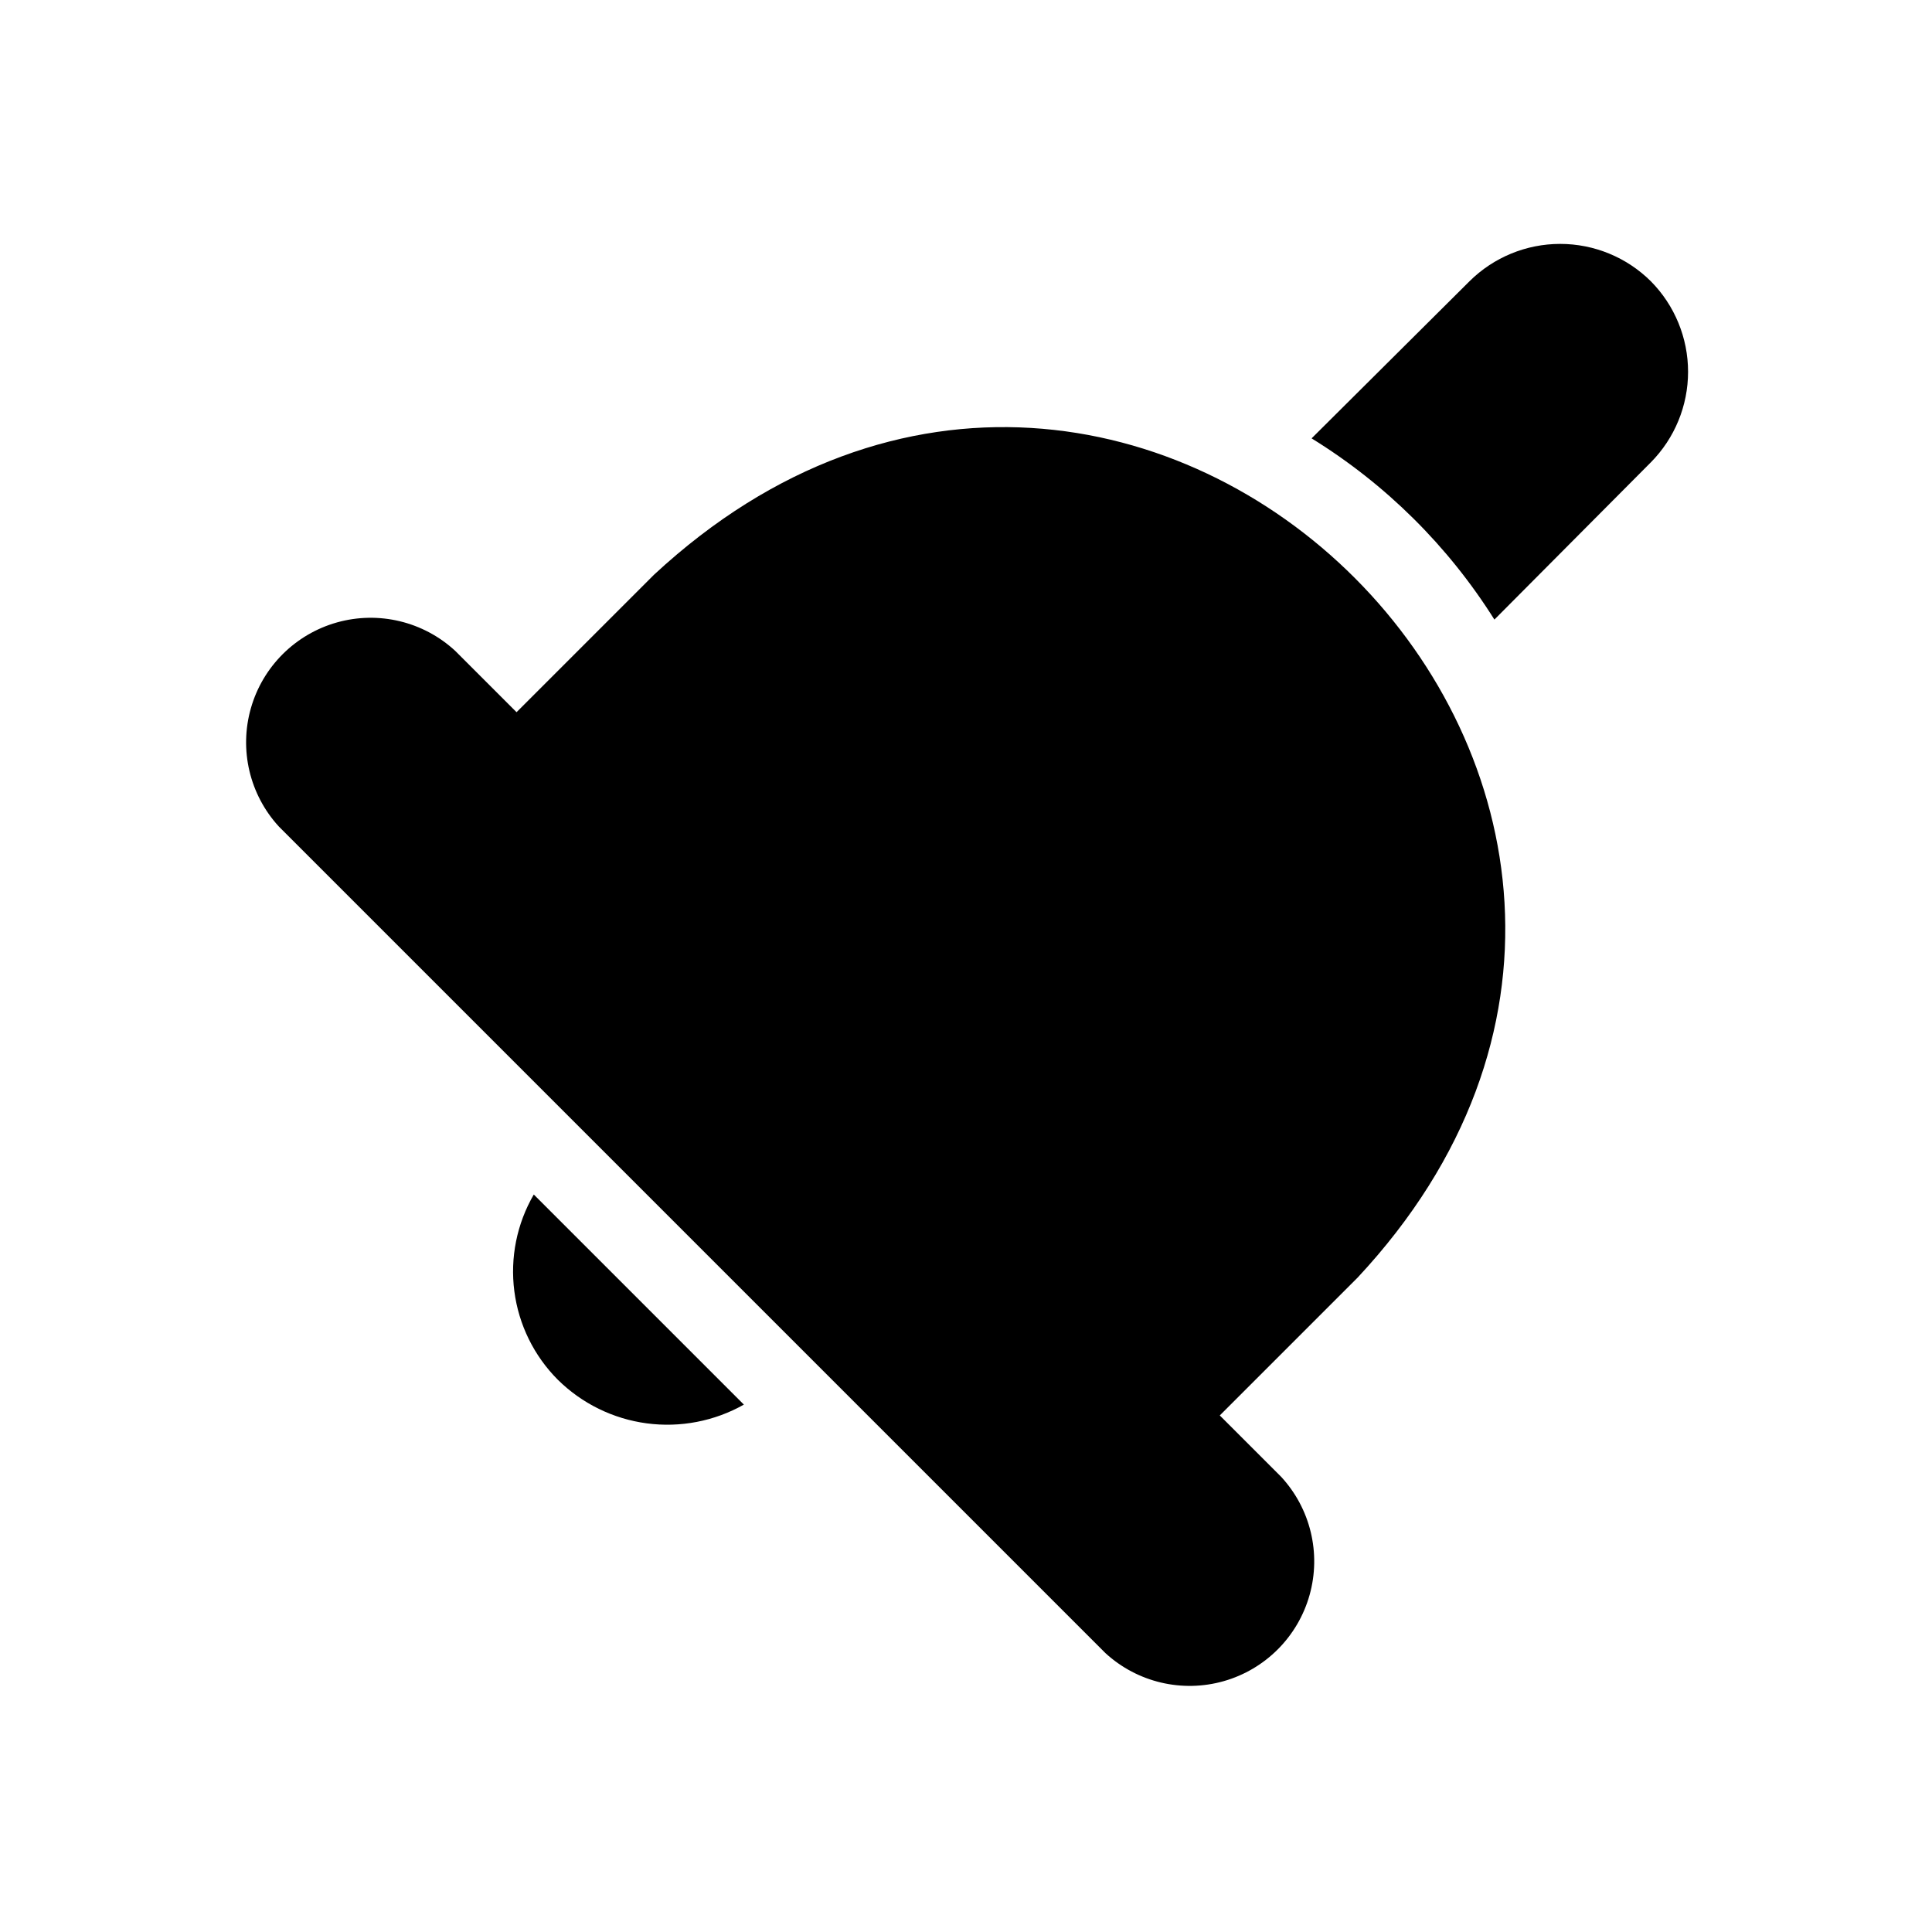 <?xml version="1.0" encoding="UTF-8"?>
<!-- Uploaded to: ICON Repo, www.svgrepo.com, Generator: ICON Repo Mixer Tools -->
<svg fill="#000000" width="800px" height="800px" version="1.1" viewBox="144 144 512 512" xmlns="http://www.w3.org/2000/svg">
 <path d="m503.7 482.66-36.445 36.445 16.258 16.258-0.004-0.004c7.785 8.422 10.645 20.277 7.547 31.32-3.094 11.043-11.699 19.688-22.727 22.836-11.027 3.144-22.898 0.344-31.355-7.402-64.91-64.914-154.47-154.46-219.09-219.09-7.742-8.457-10.543-20.324-7.394-31.352 3.144-11.023 11.789-19.629 22.828-22.727 11.039-3.094 22.895-0.242 31.316 7.539l16.258 16.254 36.441-36.441c128.12-118.83 305.15 59.227 186.37 186.37zm77.773-264.14c-6.387-6.332-15.016-9.883-24.012-9.883-8.992 0-17.621 3.551-24.012 9.883l-41.863 41.652c19.613 12.09 36.188 28.52 48.449 48.023l41.438-41.652v0.004c6.332-6.391 9.883-15.02 9.883-24.016 0-8.992-3.551-17.625-9.883-24.012zm-289.64 291.13c6.387 6.309 14.652 10.363 23.547 11.551 8.898 1.188 17.938-0.555 25.754-4.965l-55.676-55.676c-4.492 7.742-6.305 16.75-5.152 25.629 1.152 8.875 5.207 17.125 11.527 23.461z"/>
</svg>
